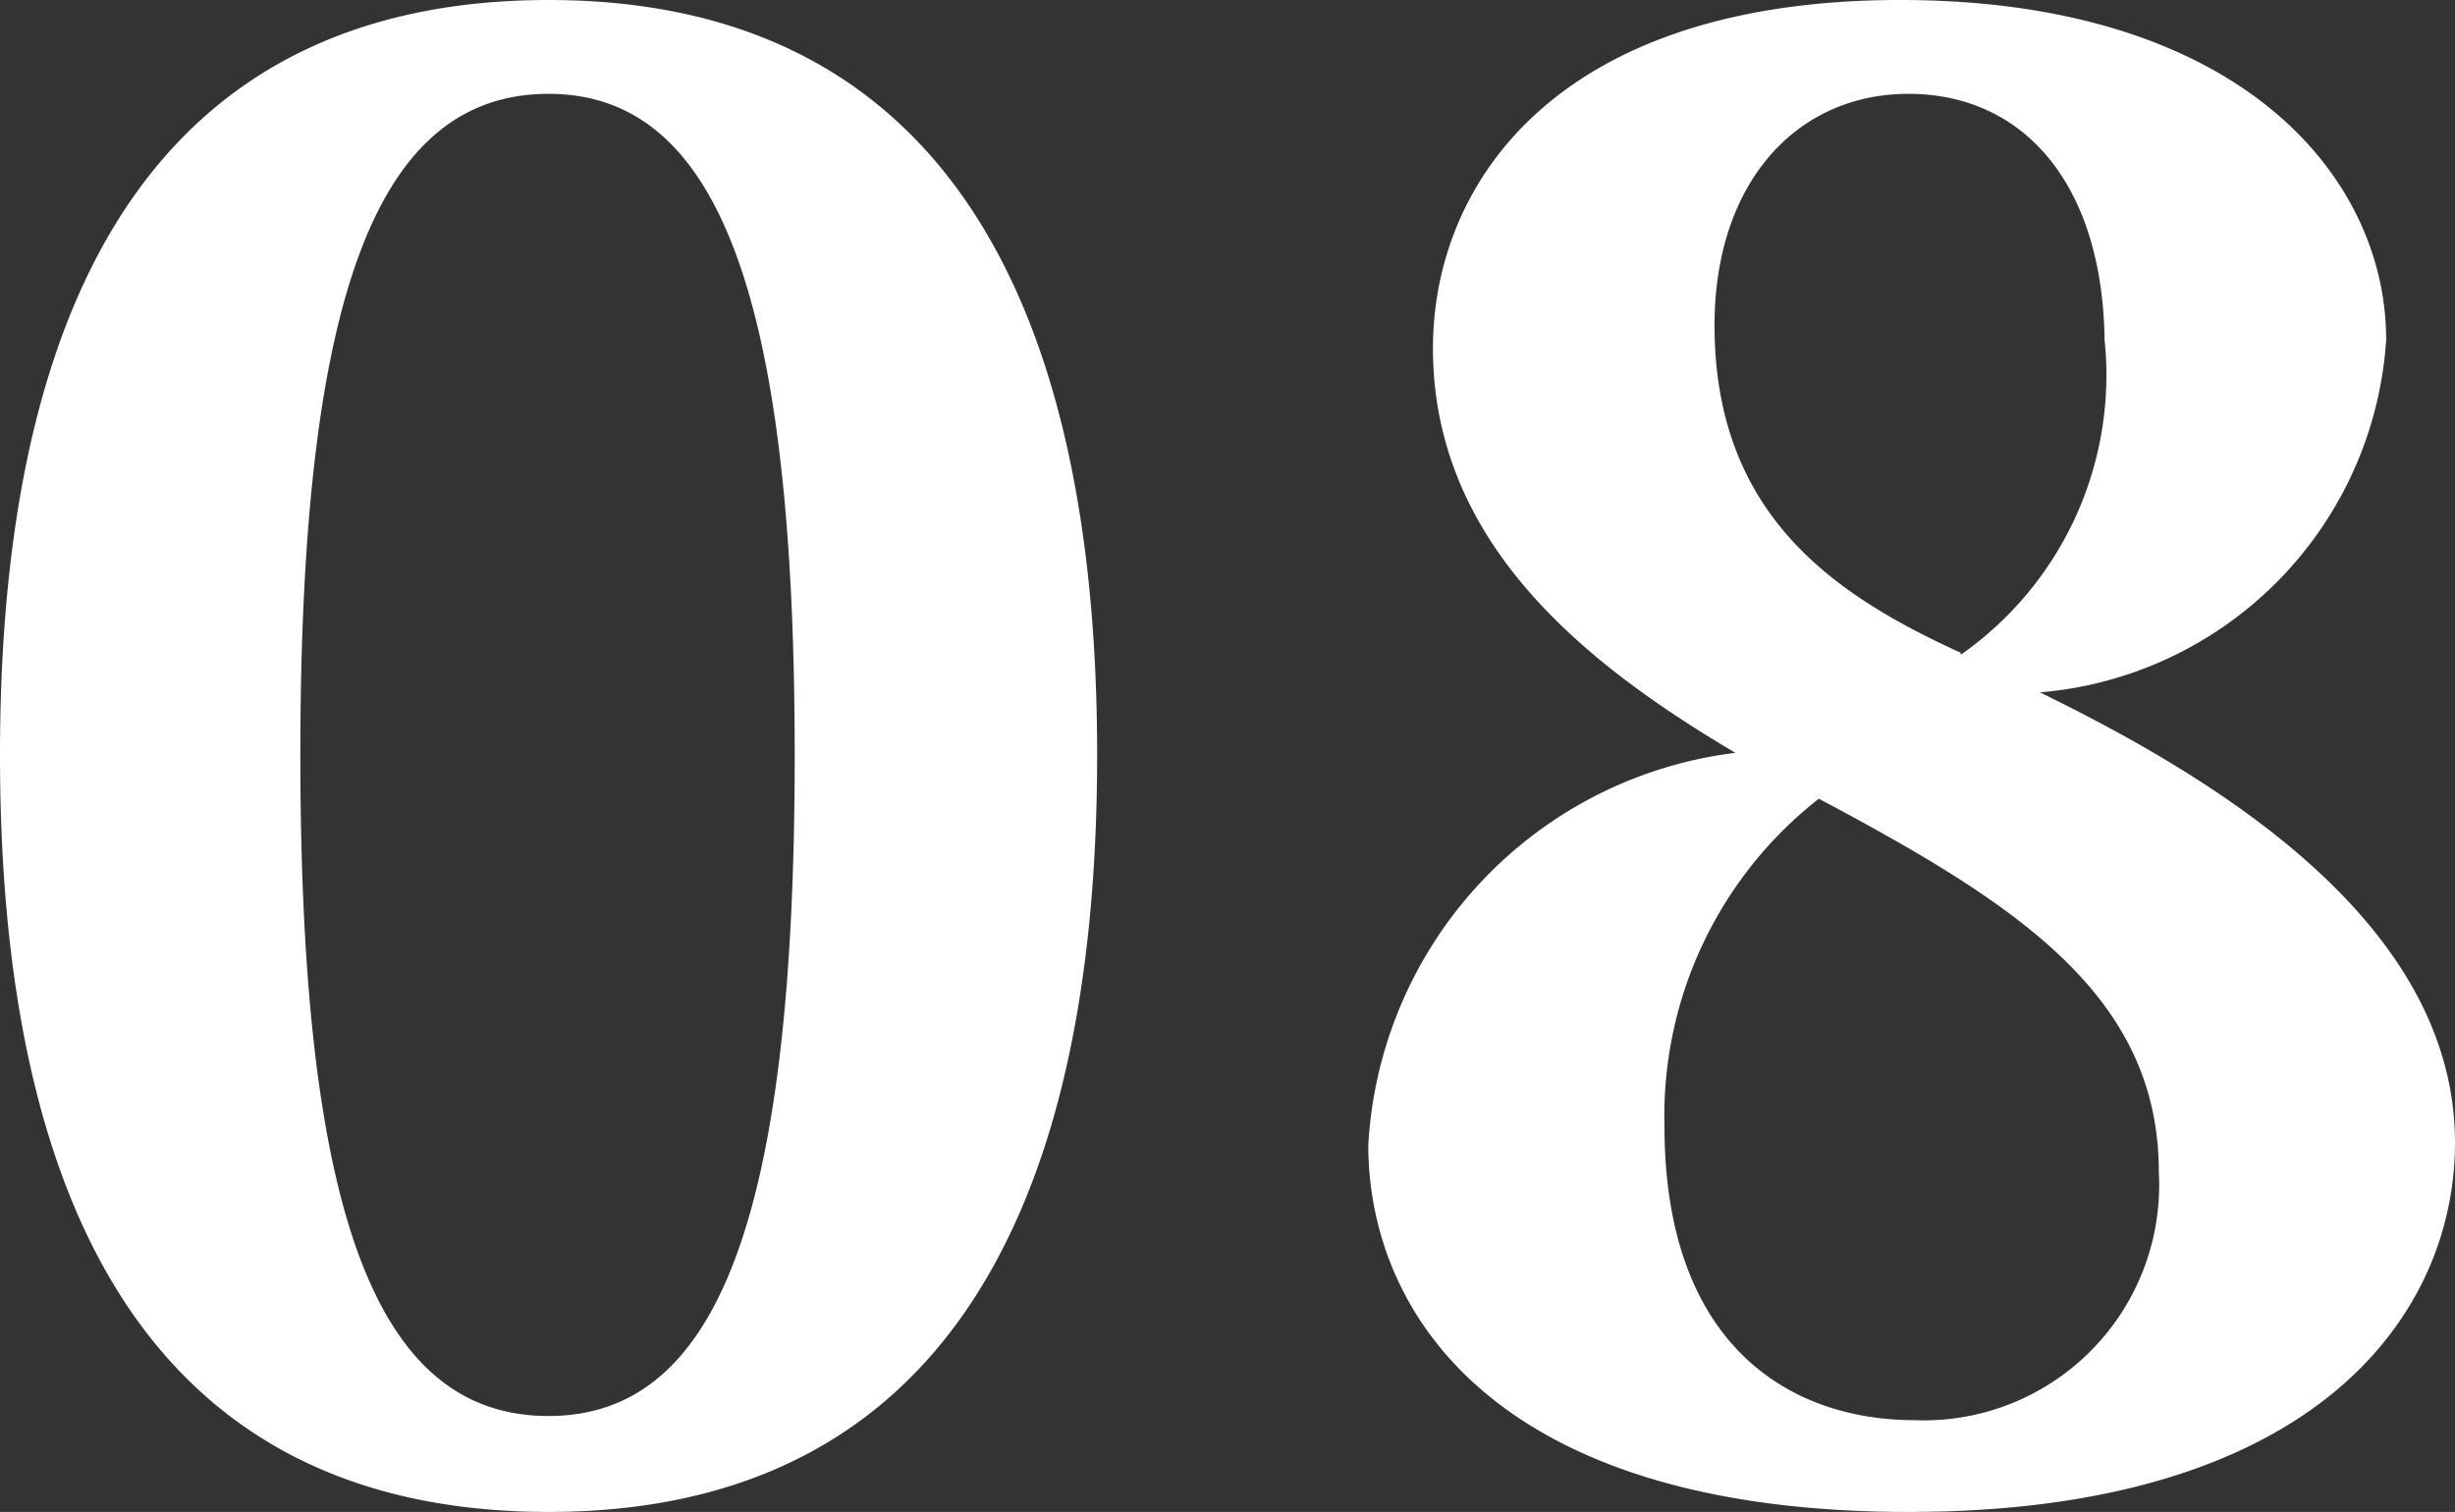 <svg xmlns="http://www.w3.org/2000/svg" width="29.425" height="18.125" viewBox="0 0 29.425 18.125">
  <rect x="0" y="0" width="29.425" height="18.125" fill="#333333" stroke="none"/>
  <path id="パス_138" data-name="パス 138" d="M-8.025.35c4.3,0,6.575-3.025,6.575-9.075,0-6.025-2.275-9.05-6.575-9.05-4.325,0-6.575,3.025-6.575,9.05C-14.6-2.675-12.35.35-8.025.35Zm0-1.15C-10.075-.8-11-3.175-11-8.725c0-5.525.925-7.925,2.975-7.925,2.025,0,2.95,2.4,2.95,7.925C-5.075-3.175-6-.8-8.025-.8ZM9.85-9.475A4.537,4.537,0,0,0,14-13.7c0-1.975-1.775-4.075-5.825-4.075-4.15,0-5.6,2.225-5.6,4.175,0,2.35,1.85,3.8,3.625,4.85a5.021,5.021,0,0,0-4.4,4.7C1.8-2.075,3.275.35,8.275.35c4.925,0,6.55-2.4,6.55-4.425C14.825-6.7,12-8.425,9.85-9.475ZM8.275-16.65c1.375,0,2.325,1.075,2.35,2.95A4.092,4.092,0,0,1,8.9-9.925V-9.95c-1.475-.675-2.95-1.625-2.95-3.925C5.95-15.575,6.925-16.65,8.275-16.65ZM8.35-.75c-1.525,0-3-.925-3-3.525A4.828,4.828,0,0,1,7.2-8.2c2.35,1.25,4.075,2.35,4.075,4.475A2.821,2.821,0,0,1,8.35-.75Z" transform="translate(14.6 17.775)" fill="#fff"/>
</svg>
